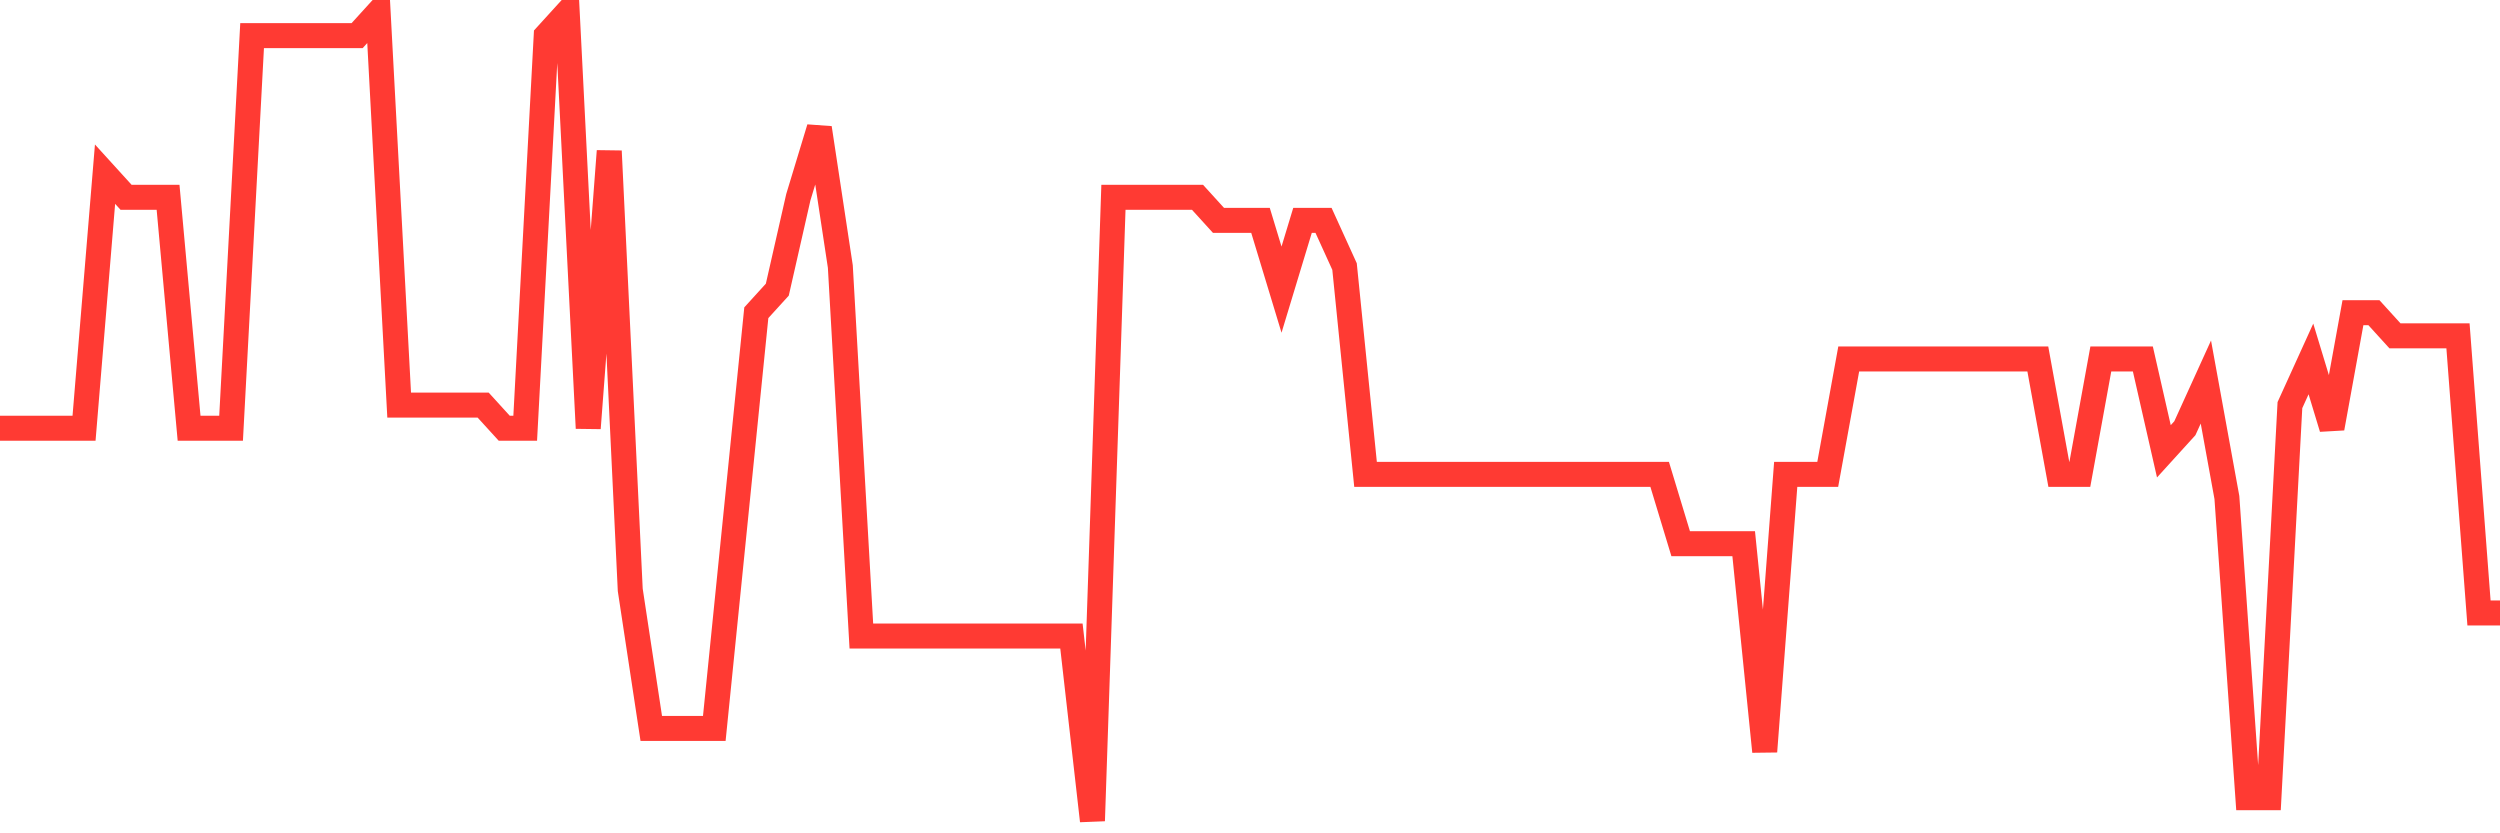 <svg
  xmlns="http://www.w3.org/2000/svg"
  xmlns:xlink="http://www.w3.org/1999/xlink"
  width="120"
  height="40"
  viewBox="0 0 120 40"
  preserveAspectRatio="none"
>
  <polyline
    points="0,20.554 1.008,20.554 2.017,20.554 3.025,20.554 4.034,20.554 5.042,8.36 6.05,9.469 7.059,9.469 8.067,9.469 9.076,20.554 10.084,20.554 11.092,20.554 12.101,1.709 13.109,1.709 14.118,1.709 15.126,1.709 16.134,1.709 17.143,1.709 18.151,0.6 19.16,19.446 20.168,19.446 21.176,19.446 22.185,19.446 23.193,19.446 24.202,20.554 25.21,20.554 26.218,1.709 27.227,0.6 28.235,20.554 29.244,7.251 30.252,28.314 31.261,34.966 32.269,34.966 33.277,34.966 34.286,34.966 35.294,24.989 36.303,15.011 37.311,13.903 38.319,9.469 39.328,6.143 40.336,12.794 41.345,30.531 42.353,30.531 43.361,30.531 44.37,30.531 45.378,30.531 46.387,30.531 47.395,30.531 48.403,30.531 49.412,30.531 50.42,30.531 51.429,30.531 52.437,39.4 53.445,9.469 54.454,9.469 55.462,9.469 56.471,9.469 57.479,9.469 58.487,10.577 59.496,10.577 60.504,10.577 61.513,13.903 62.521,10.577 63.529,10.577 64.538,12.794 65.546,22.771 66.555,22.771 67.563,22.771 68.571,22.771 69.58,22.771 70.588,22.771 71.597,22.771 72.605,22.771 73.613,22.771 74.622,22.771 75.63,22.771 76.639,22.771 77.647,22.771 78.655,22.771 79.664,22.771 80.672,26.097 81.681,26.097 82.689,26.097 83.697,26.097 84.706,36.074 85.714,22.771 86.723,22.771 87.731,22.771 88.739,17.229 89.748,17.229 90.756,17.229 91.765,17.229 92.773,17.229 93.782,17.229 94.79,17.229 95.798,17.229 96.807,17.229 97.815,17.229 98.824,22.771 99.832,22.771 100.84,17.229 101.849,17.229 102.857,17.229 103.866,21.663 104.874,20.554 105.882,18.337 106.891,23.88 107.899,38.291 108.908,38.291 109.916,19.446 110.924,17.229 111.933,20.554 112.941,15.011 113.95,15.011 114.958,16.12 115.966,16.12 116.975,16.12 117.983,16.12 118.992,29.423 120,29.423"
    fill="none"
    stroke="#ff3a33"
    stroke-width="1.2"
  >
  </polyline>
</svg>